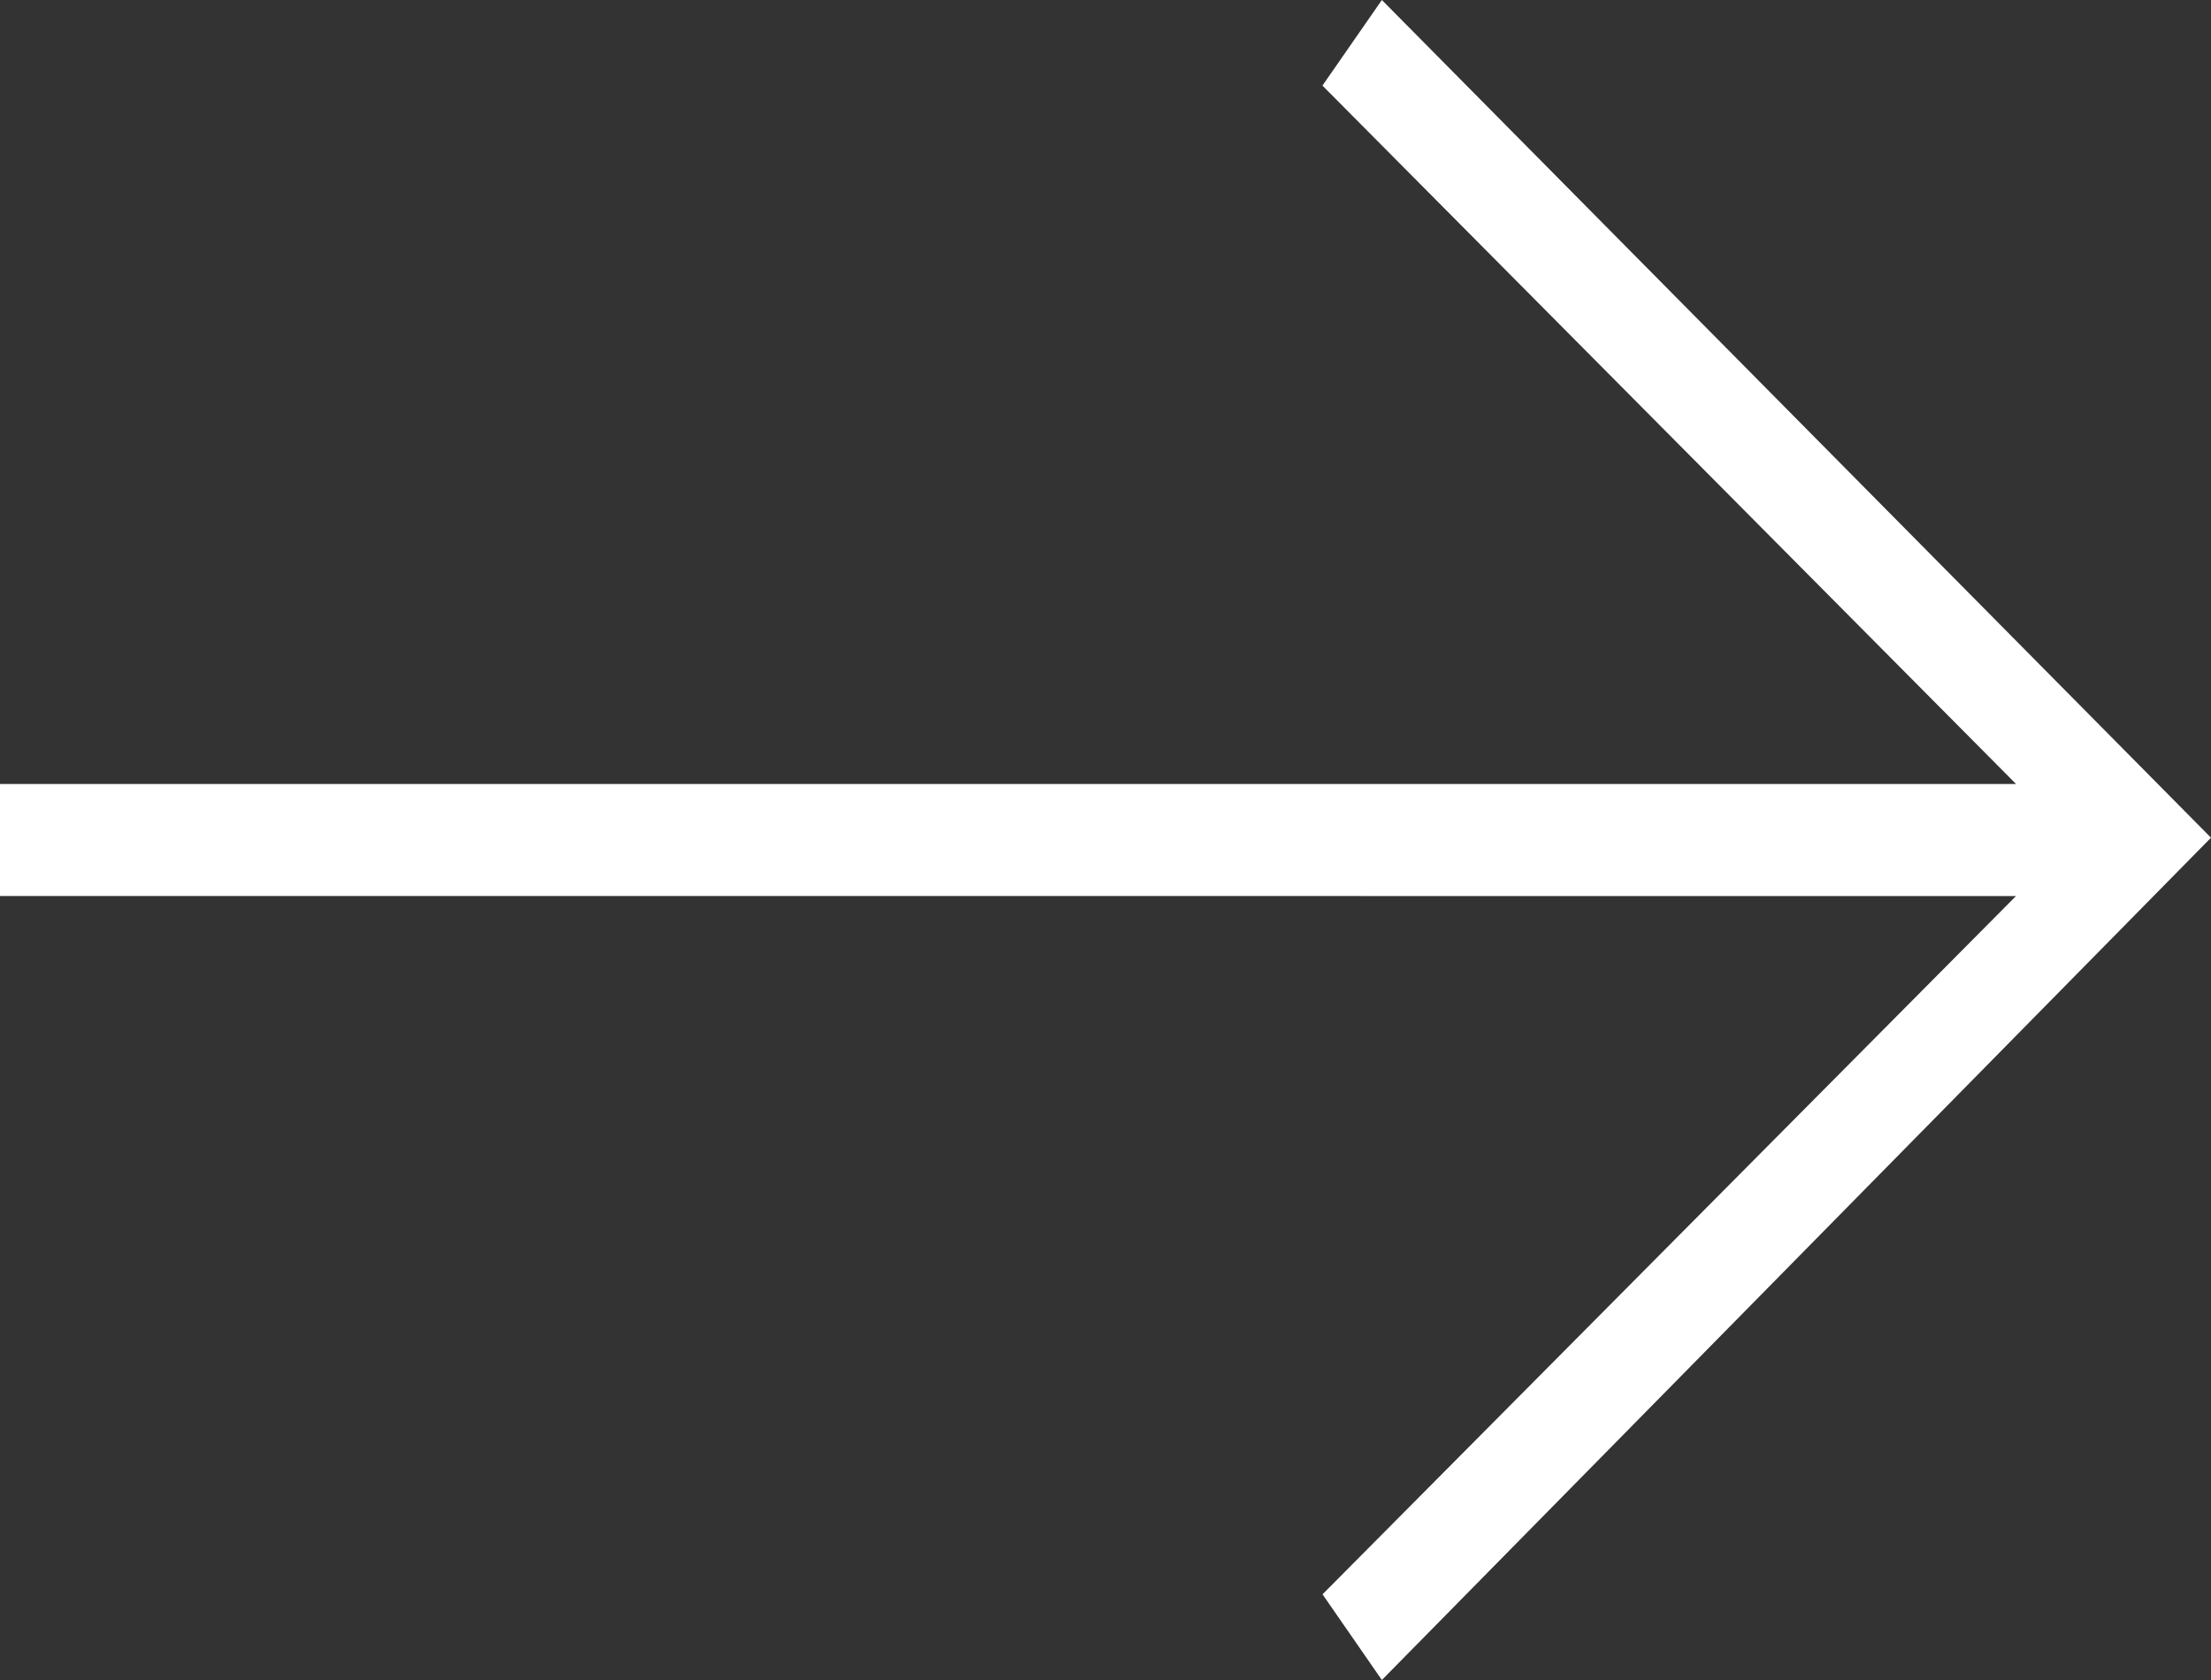 <svg width="25" height="19" viewBox="0 0 25 19" fill="none" xmlns="http://www.w3.org/2000/svg">
<rect x="0" y="0" width="25" height="19" fill="#333333" stroke="none"/>
<path fill-rule="evenodd" clip-rule="evenodd" d="M22.795 10.134L14.954 18.031L15.625 19L25 9.474L15.625 0L14.953 0.968L22.796 8.867H0V10.133L22.795 10.134Z" fill="white"/>
</svg>
